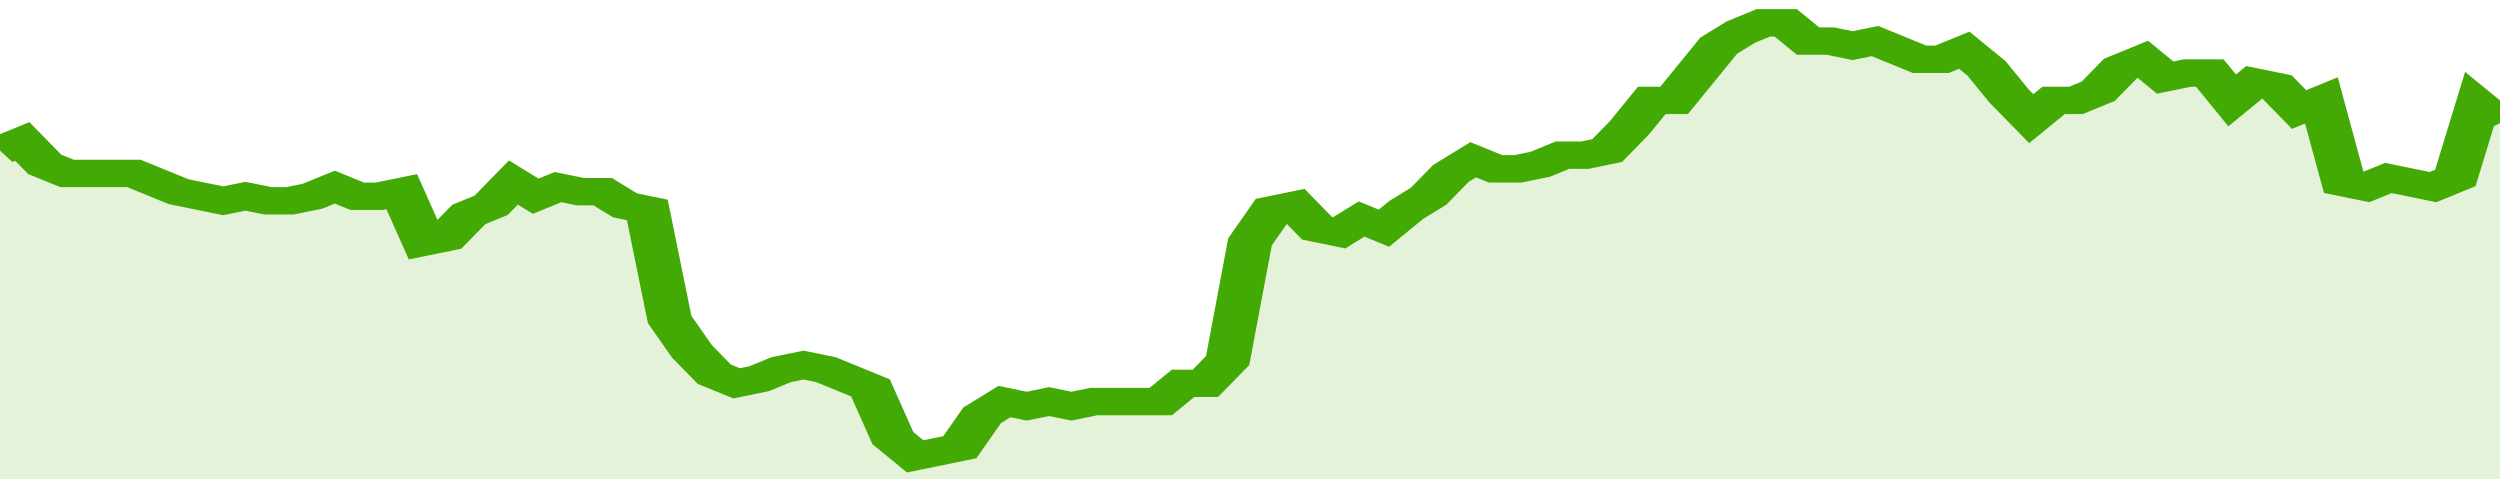 <svg xmlns="http://www.w3.org/2000/svg" viewBox="0 0 336 105" width="120" height="23" preserveAspectRatio="none">
				 <polyline fill="none" stroke="#43AA05" stroke-width="6" points="0, 33 3, 31 6, 36 9, 38 12, 38 15, 38 18, 38 21, 40 24, 42 27, 43 30, 44 33, 43 36, 44 39, 44 42, 43 45, 41 48, 43 51, 43 54, 42 57, 53 60, 52 63, 47 66, 45 69, 40 72, 43 75, 41 78, 42 81, 42 84, 45 87, 46 90, 70 93, 77 96, 82 99, 84 102, 83 105, 81 108, 80 111, 81 114, 83 117, 85 120, 96 123, 100 126, 99 129, 98 132, 91 135, 88 138, 89 141, 88 144, 89 147, 88 150, 88 153, 88 156, 88 159, 84 162, 84 165, 79 168, 53 171, 46 174, 45 177, 50 180, 51 183, 48 186, 50 189, 46 192, 43 195, 38 198, 35 201, 37 204, 37 207, 36 210, 34 213, 34 216, 33 219, 28 222, 22 225, 22 228, 16 231, 10 234, 7 237, 5 240, 5 243, 9 246, 9 249, 10 252, 9 255, 11 258, 13 261, 13 264, 11 267, 15 270, 21 273, 26 276, 22 279, 22 282, 20 285, 15 288, 13 291, 17 294, 16 297, 16 300, 22 303, 18 306, 19 309, 24 312, 22 315, 40 318, 41 321, 39 324, 40 327, 41 330, 39 333, 23 336, 27 336, 27 "> </polyline>
				 <polygon fill="#43AA05" opacity="0.15" points="0, 105 0, 33 3, 31 6, 36 9, 38 12, 38 15, 38 18, 38 21, 40 24, 42 27, 43 30, 44 33, 43 36, 44 39, 44 42, 43 45, 41 48, 43 51, 43 54, 42 57, 53 60, 52 63, 47 66, 45 69, 40 72, 43 75, 41 78, 42 81, 42 84, 45 87, 46 90, 70 93, 77 96, 82 99, 84 102, 83 105, 81 108, 80 111, 81 114, 83 117, 85 120, 96 123, 100 126, 99 129, 98 132, 91 135, 88 138, 89 141, 88 144, 89 147, 88 150, 88 153, 88 156, 88 159, 84 162, 84 165, 79 168, 53 171, 46 174, 45 177, 50 180, 51 183, 48 186, 50 189, 46 192, 43 195, 38 198, 35 201, 37 204, 37 207, 36 210, 34 213, 34 216, 33 219, 28 222, 22 225, 22 228, 16 231, 10 234, 7 237, 5 240, 5 243, 9 246, 9 249, 10 252, 9 255, 11 258, 13 261, 13 264, 11 267, 15 270, 21 273, 26 276, 22 279, 22 282, 20 285, 15 288, 13 291, 17 294, 16 297, 16 300, 22 303, 18 306, 19 309, 24 312, 22 315, 40 318, 41 321, 39 324, 40 327, 41 330, 39 333, 23 336, 27 336, 105 "></polygon>
			</svg>